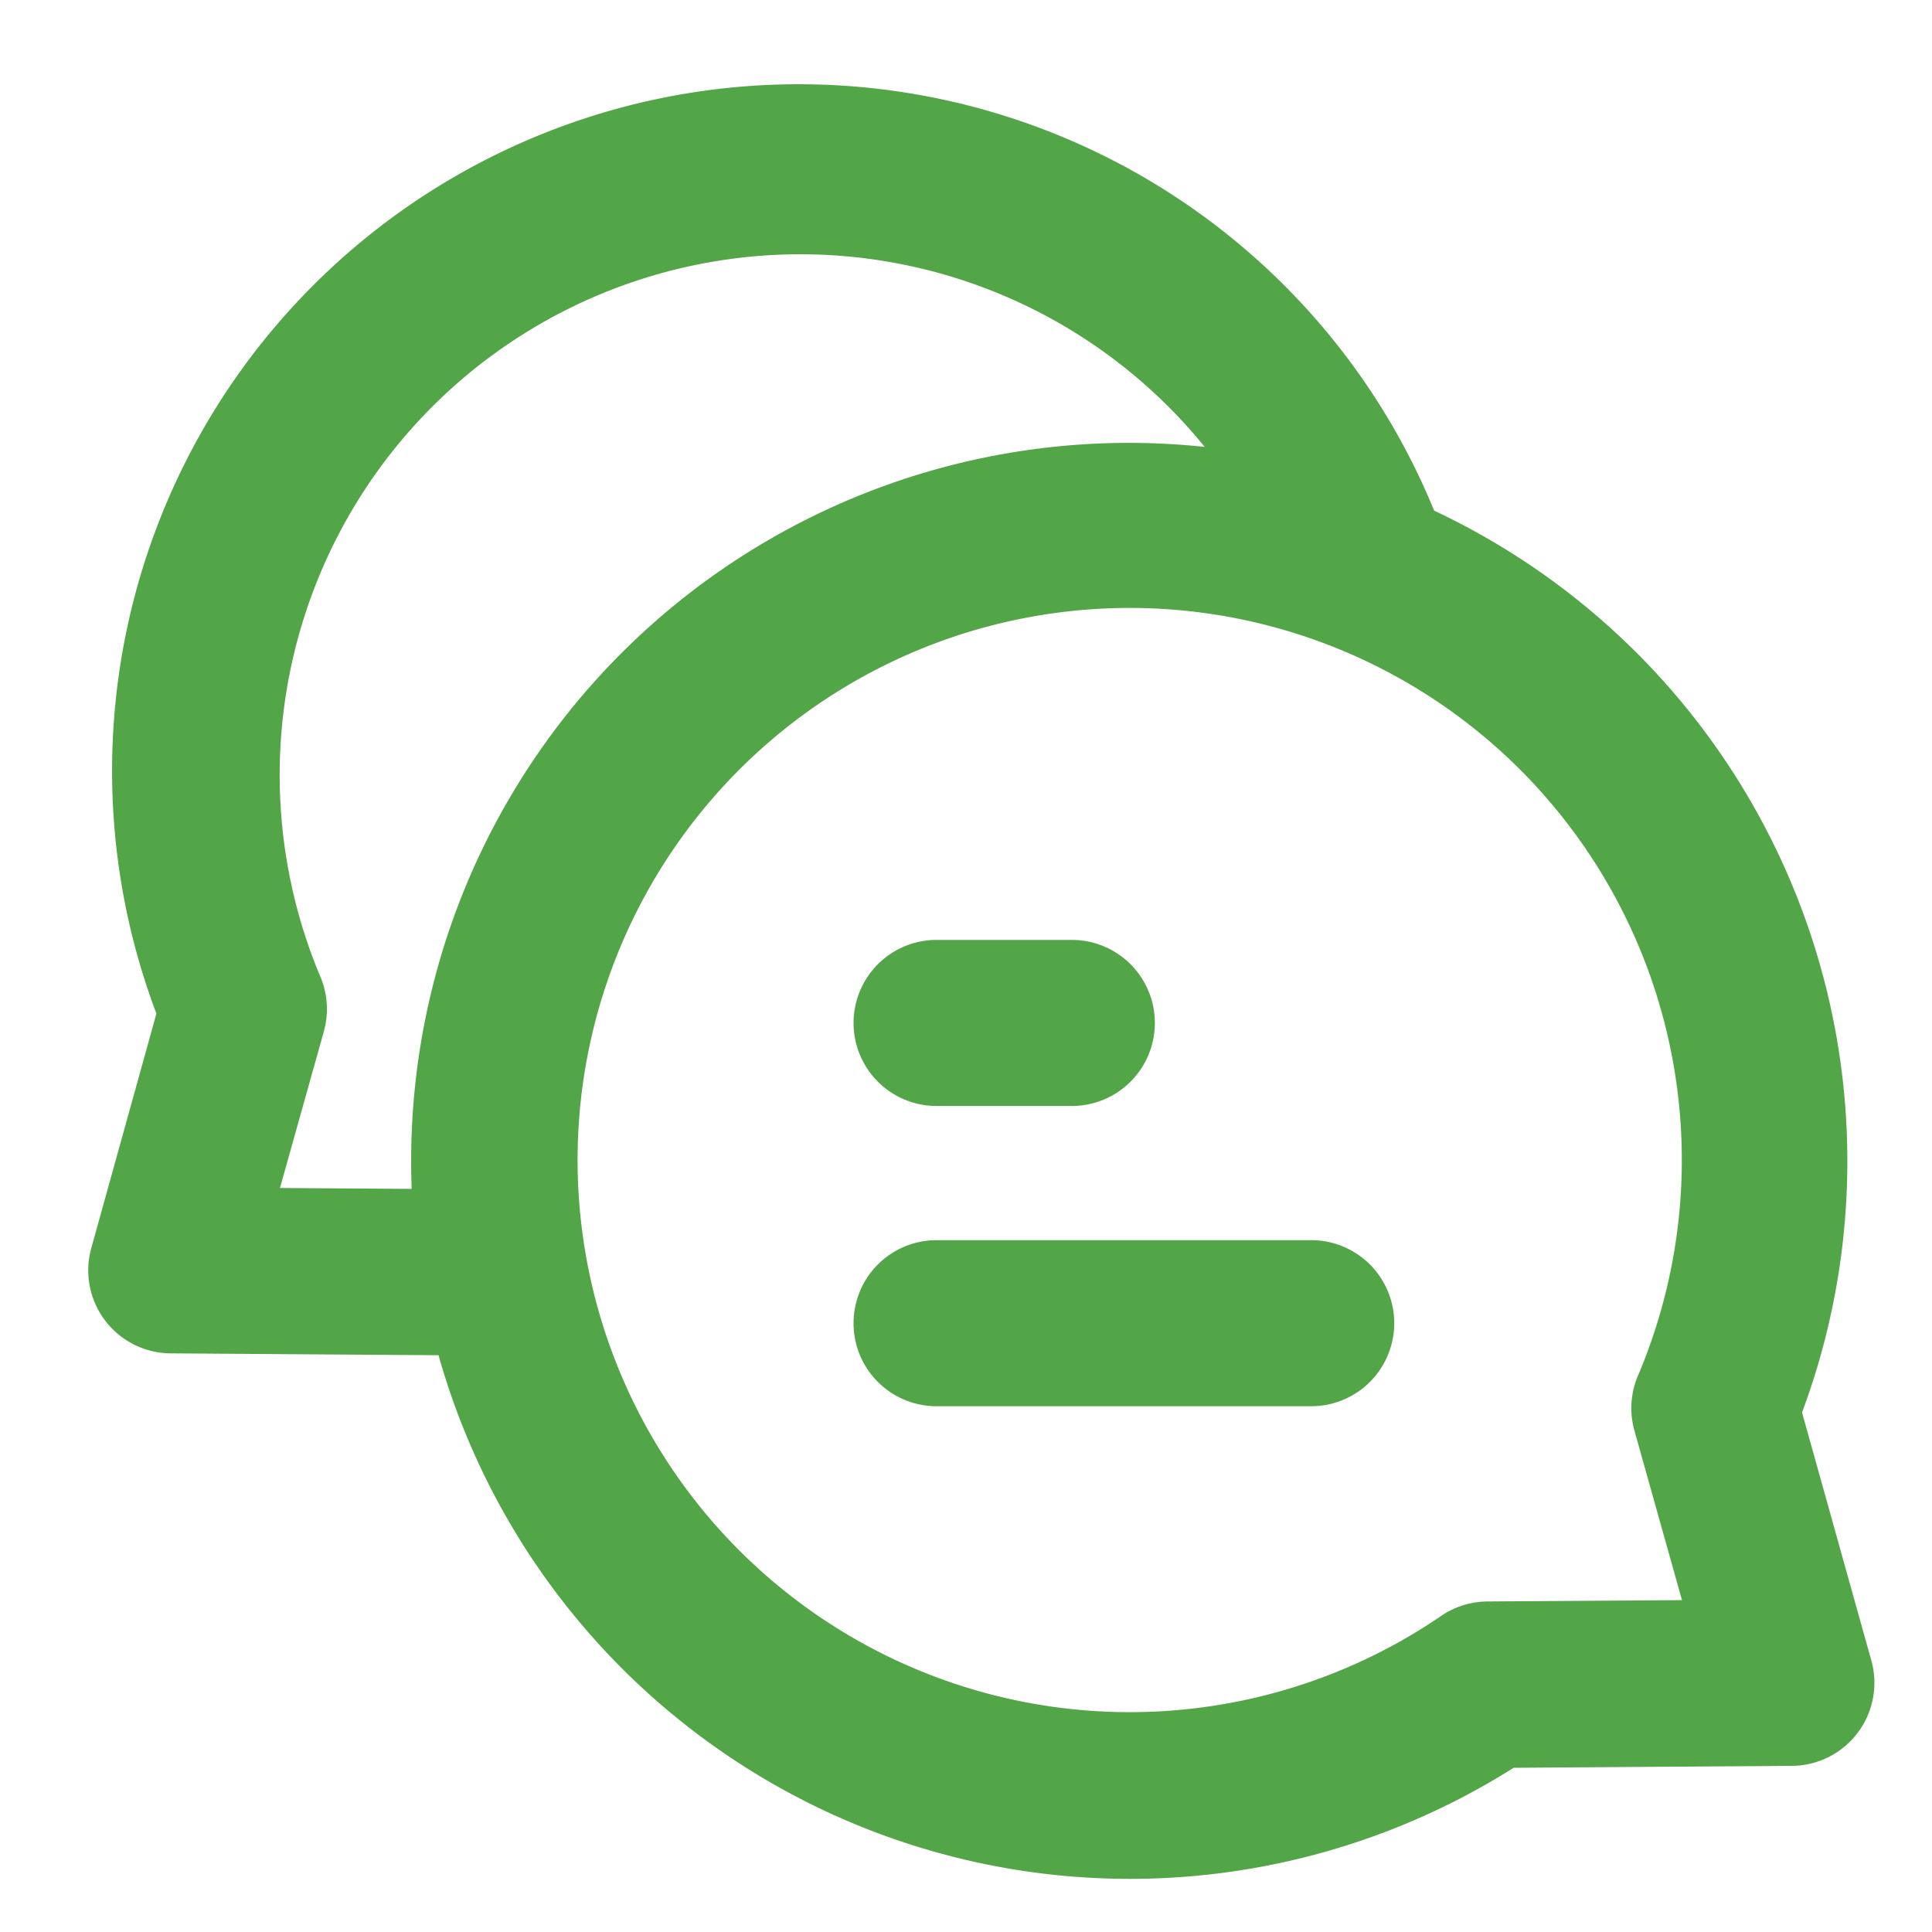 <svg xmlns="http://www.w3.org/2000/svg" width="22" height="22" viewBox="0 0 22 22"><g transform="translate(-1130 -1028)"><rect width="22" height="22" transform="translate(1130 1028)" fill="none"/><g transform="translate(1128 1026)"><g transform="translate(3 3)"><rect width="19.016" height="19.016" transform="translate(1.056 1.053)" fill="none"/><path d="M5.256,15.63l-3.047-.021a.945.945,0,0,1-.9-1.2L2.05,11.74A7.819,7.819,0,0,1,16.6,6.013a8.185,8.185,0,0,1,4.189,10.269l.789,2.824a.945.945,0,0,1-.9,1.2l-3.173.022a8.179,8.179,0,0,1-12.243-4.7ZM13.987,5.287A5.929,5.929,0,0,0,3.917,11.32a.945.945,0,0,1,.04.622l-.5,1.784,1.5.01q-.006-.159-.006-.32a8.175,8.175,0,0,1,8.175-8.175A8.268,8.268,0,0,1,13.987,5.287Zm4.893,11.2a.945.945,0,0,1,.04-.622A6.287,6.287,0,1,0,16.678,18.6a.946.946,0,0,1,.528-.166l2.216-.015Zm-7.946-3.695a.945.945,0,0,1,0-1.891h1.54a.945.945,0,1,1,0,1.891Zm0,3.419a.945.945,0,1,1,0-1.891H15.2a.945.945,0,1,1,0,1.891Z" transform="translate(-1.269 -1.198)" fill="#53a648"/></g></g></g></svg>